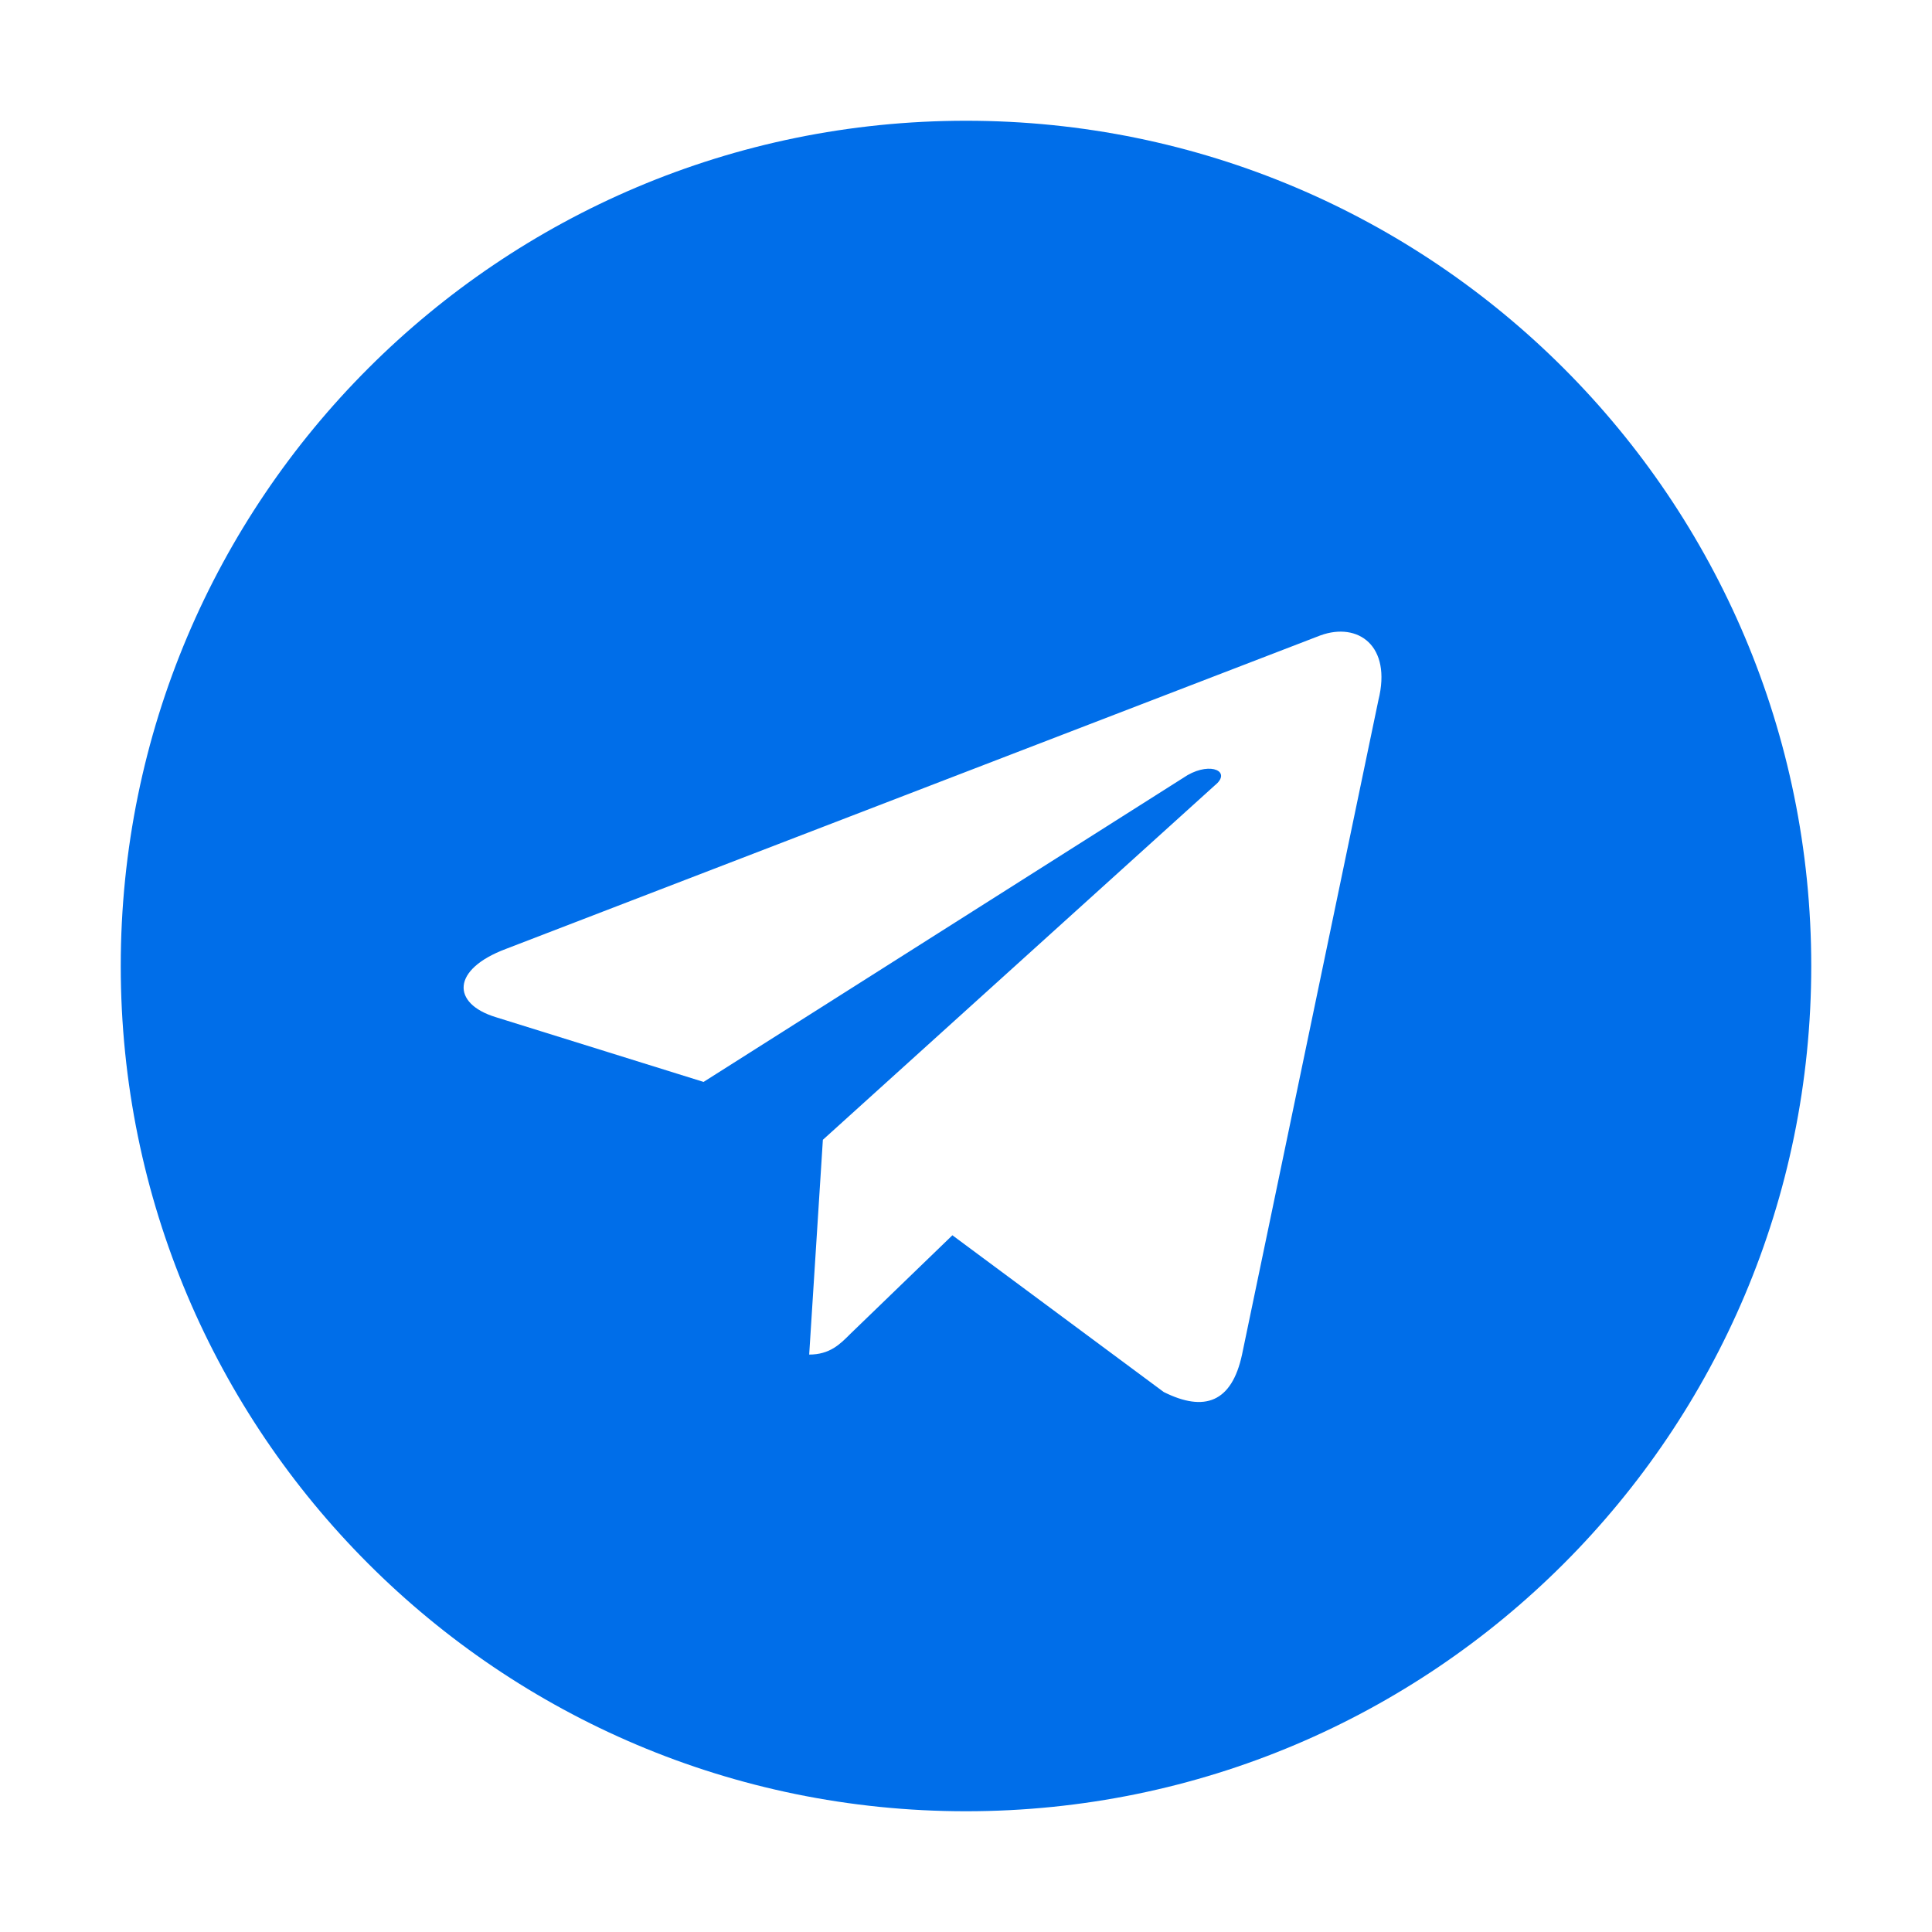 <svg width="24" height="24" viewBox="0 0 24 24" fill="none" xmlns="http://www.w3.org/2000/svg">
<path d="M12 1.5C6.2 1.5 1.5 6.2 1.5 12C1.5 17.8 6.2 22.5 12 22.5C17.8 22.5 22.5 17.8 22.5 12C22.5 6.2 17.8 1.5 12 1.5ZM17.123 8.698L15.429 16.827C15.302 17.419 14.964 17.546 14.456 17.292L11.831 15.345L10.56 16.573C10.434 16.7 10.306 16.827 10.052 16.827L10.222 14.159L15.091 9.756C15.302 9.587 15.048 9.46 14.752 9.629L8.74 13.44L6.157 12.635C5.607 12.466 5.607 12.042 6.284 11.788L16.403 7.893C16.869 7.724 17.292 8.02 17.123 8.698Z" fill="#006EE9"/>
</svg>

